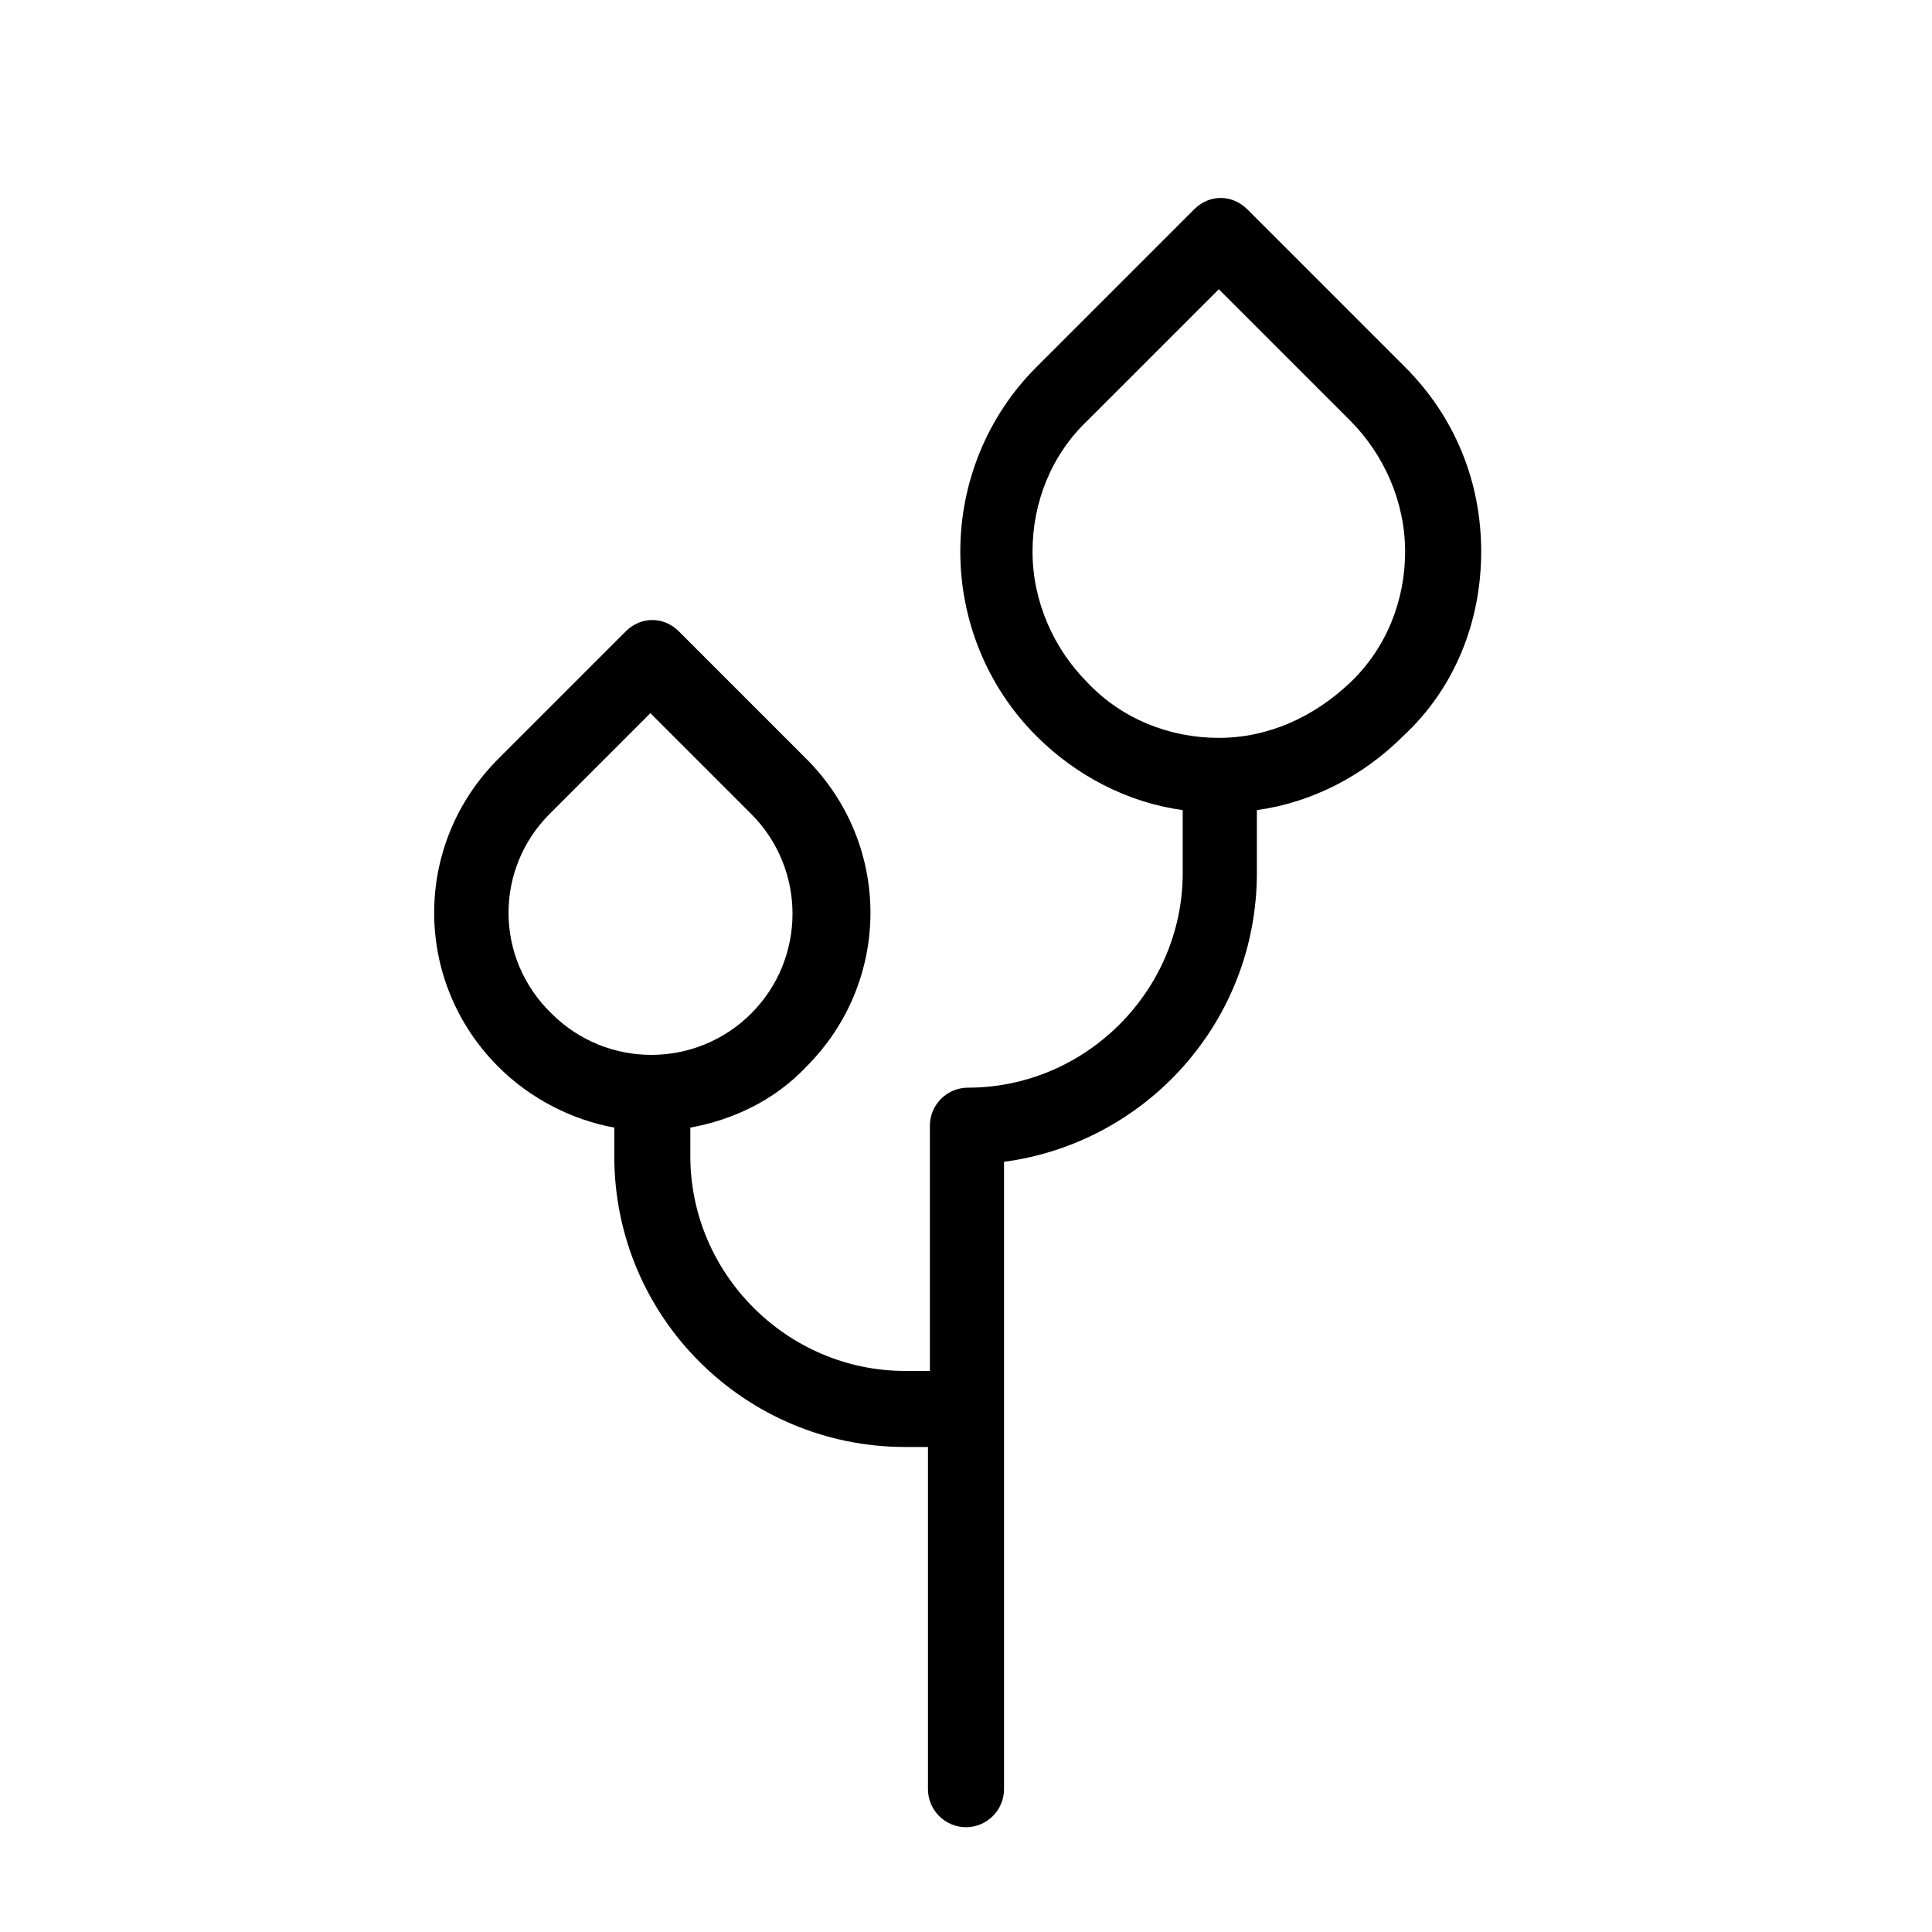 <?xml version="1.0" encoding="UTF-8"?>
<!-- Uploaded to: ICON Repo, www.svgrepo.com, Generator: ICON Repo Mixer Tools -->
<svg fill="#000000" width="800px" height="800px" version="1.1" viewBox="144 144 512 512" xmlns="http://www.w3.org/2000/svg">
 <path d="m536.53 290.17c0-18.641-7.055-35.77-20.152-48.871l-41.816-41.816c-4.031-4.031-10.078-4.031-14.105 0l-41.816 41.816c-13.098 13.098-20.152 30.73-20.152 48.871 0 18.137 7.055 35.77 20.152 48.871 10.578 10.578 24.184 17.633 38.793 19.648v16.625c0 31.234-25.695 56.93-56.93 56.93-5.543 0-10.078 4.535-10.078 10.078v64.992h-6.551c-31.234 0-56.93-25.695-56.93-56.93v-7.559c11.082-2.016 22.168-7.055 30.73-16.121 22.672-22.672 22.672-58.945 0-81.617l-33.754-33.754c-4.031-4.031-10.078-4.031-14.105 0l-33.754 33.754c-22.672 22.672-22.672 58.945 0 81.617 8.566 8.566 19.648 14.105 30.73 16.121v7.555c0 42.824 34.762 77.082 77.082 77.082h6.047v90.688c0 5.543 4.535 10.078 10.078 10.078s10.078-4.535 10.078-10.078v-166.26c37.785-5.039 67.008-37.281 67.008-76.578v-16.625c14.609-2.016 28.215-9.07 38.793-19.648 13.598-12.598 20.652-30.23 20.652-48.871zm-246.87 69.527 26.703-26.703 26.703 26.703c14.609 14.609 14.609 38.289 0 52.898-14.609 14.609-38.289 14.609-52.898 0-15.117-14.609-15.117-38.289-0.508-52.898zm177.34-20.152c-13.098 0-25.695-5.039-34.762-14.609-9.07-9.07-14.609-21.664-14.609-34.762s5.039-25.695 14.609-34.762l34.762-34.762 34.762 34.762c9.07 9.07 14.609 21.664 14.609 34.762s-5.039 25.695-14.609 34.762-21.66 14.609-34.762 14.609z"/>
</svg>